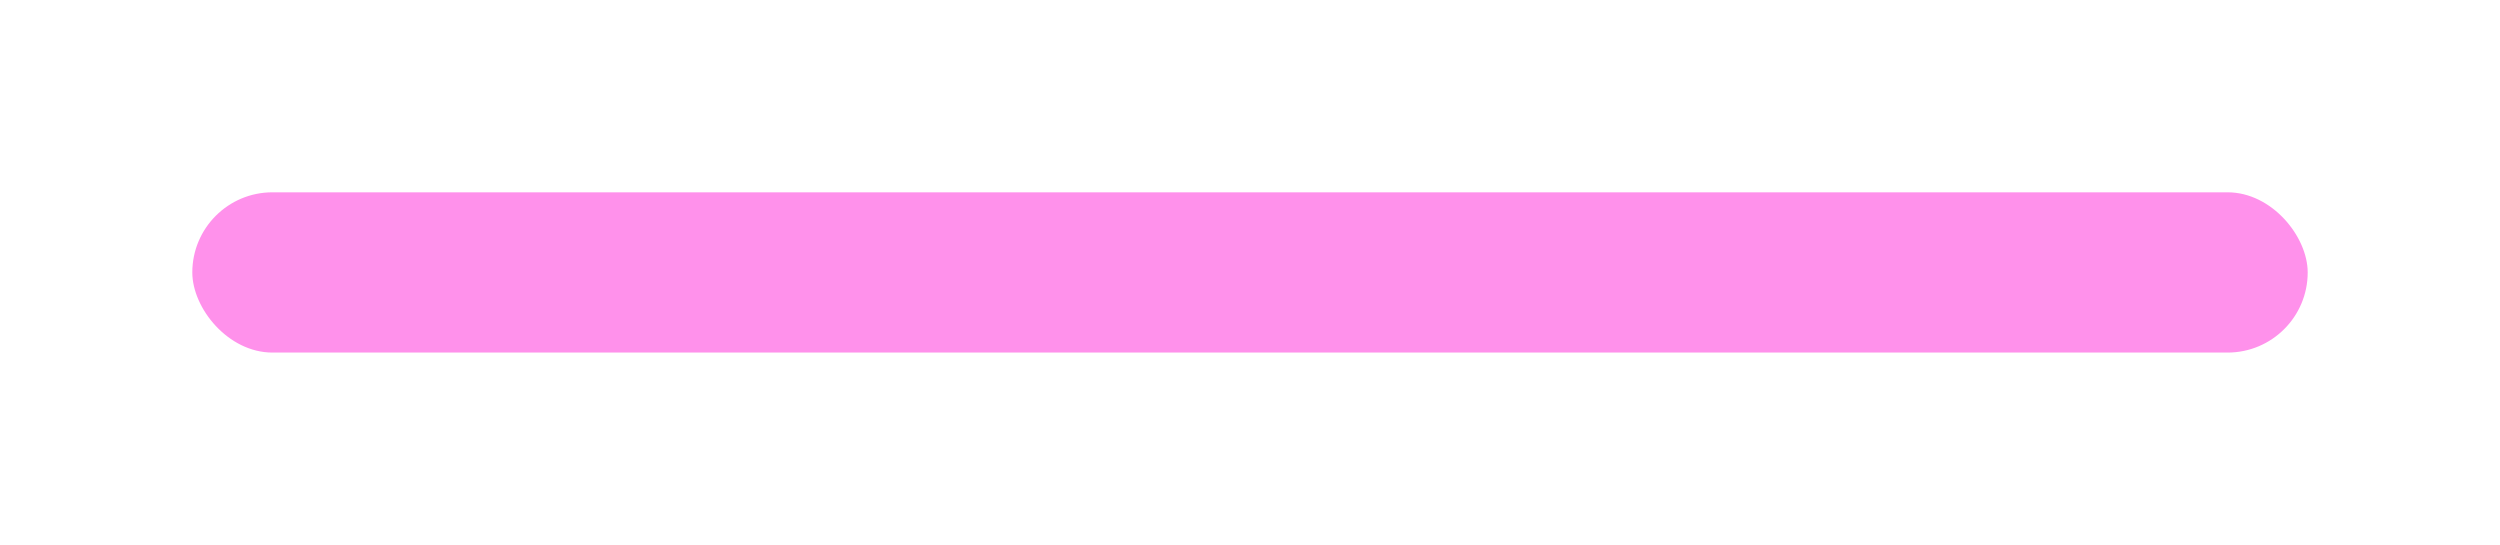 <?xml version="1.0" encoding="UTF-8"?> <svg xmlns="http://www.w3.org/2000/svg" width="390" height="85" viewBox="0 0 390 85" fill="none"><g filter="url(#filter0_d_836_1639)"><rect x="30" y="30" width="330" height="25" rx="12.5" fill="#FF91EB"></rect></g><defs><filter id="filter0_d_836_1639" x="0" y="0" width="390" height="85" filterUnits="userSpaceOnUse" color-interpolation-filters="sRGB"><feFlood flood-opacity="0" result="BackgroundImageFix"></feFlood><feColorMatrix in="SourceAlpha" type="matrix" values="0 0 0 0 0 0 0 0 0 0 0 0 0 0 0 0 0 0 127 0" result="hardAlpha"></feColorMatrix><feMorphology radius="10" operator="dilate" in="SourceAlpha" result="effect1_dropShadow_836_1639"></feMorphology><feOffset></feOffset><feGaussianBlur stdDeviation="10"></feGaussianBlur><feComposite in2="hardAlpha" operator="out"></feComposite><feColorMatrix type="matrix" values="0 0 0 0 1 0 0 0 0 0.569 0 0 0 0 0.922 0 0 0 0.65 0"></feColorMatrix><feBlend mode="normal" in2="BackgroundImageFix" result="effect1_dropShadow_836_1639"></feBlend><feBlend mode="normal" in="SourceGraphic" in2="effect1_dropShadow_836_1639" result="shape"></feBlend></filter></defs></svg> 